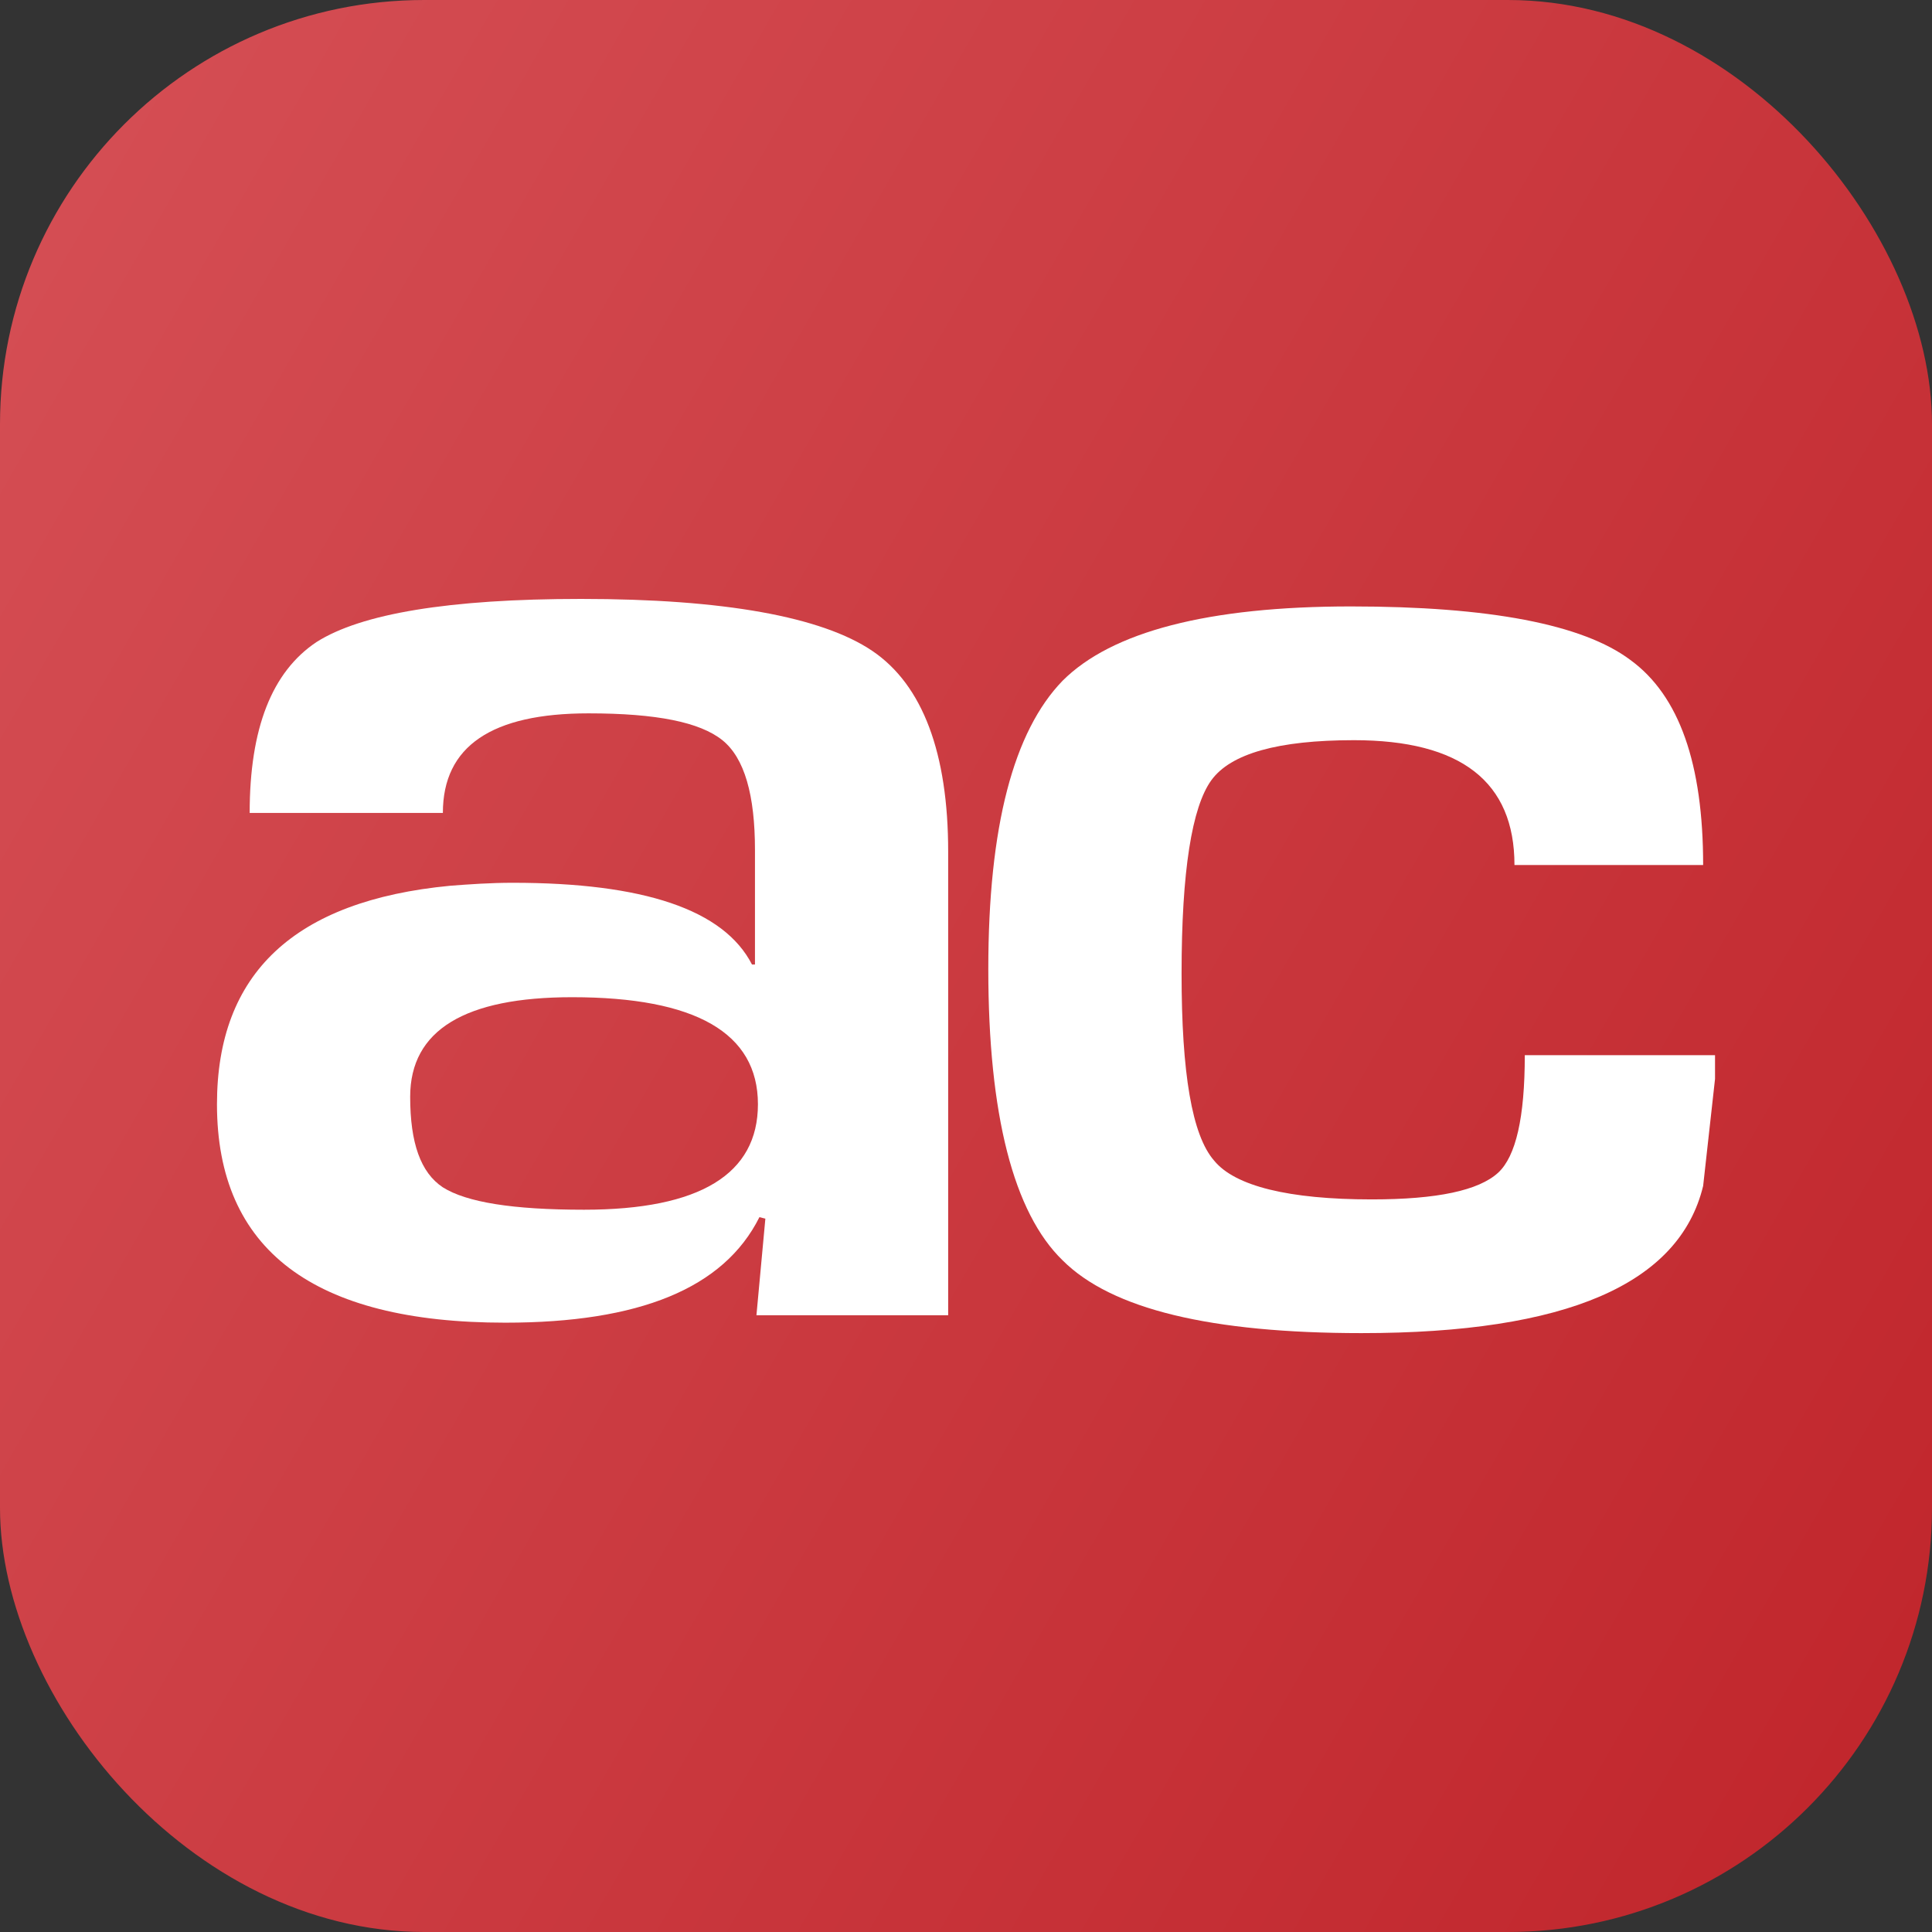 <?xml version="1.0" encoding="UTF-8"?>
<svg xmlns="http://www.w3.org/2000/svg" xmlns:xlink="http://www.w3.org/1999/xlink" viewBox="0 0 1024 1024">
  <rect x="0" y="0" width="1024" height="1024" fill="#333333" stroke="none"/>
  <defs>
    <style>.cls-1{fill:url(#linear-gradient);}.cls-2{fill:#fff;}</style>
    <linearGradient id="linear-gradient" x1="1046.47" y1="820.57" x2="-22.47" y2="203.43" gradientUnits="userSpaceOnUse">
      <stop offset="0" stop-color="#c1272d"></stop>
      <stop offset="1" stop-color="#d44d53"></stop>
    </linearGradient>
  </defs>
  <title>ac</title>
  <g id="Layer_2" data-name="Layer 2">
    <g id="ac-mobile">
      <g id="ac">
        <rect class="cls-1" width="1024" height="1024" rx="224.83" ry="224.83"></rect>
        <path id="c" class="cls-2" d="M808.17,559.26H909v12.61l-6.3,56.71c-12.6,52-72.47,78-181.17,78C642,706.56,589.19,694,563.2,668c-26-25.2-39.38-77.19-39.38-154.38,0-75.62,13.39-126,39.38-152.82,26-26,77.19-39.38,152.81-39.38,73.26,0,122.88,9.45,148.09,28.35,26,18.91,38.6,55.14,38.6,108.71h-100q0-66.17-85.07-66.17-60.26,0-75.62,21.27c-10.24,14.18-15.75,48-15.75,102.4,0,52.77,5.51,85.86,17.33,99.25,11,13.39,39.38,20.48,83.49,20.48,34.66,0,56.72-4.73,67-14.18C803.45,612.83,808.17,592.35,808.17,559.26Z"></path>
        <path id="a" class="cls-2" d="M309.56,641.18c61.44,0,92.16-18.9,92.16-55.92,0-37.81-33.08-56.72-98.46-56.72-56.71,0-85.86,17.33-85.86,52.78,0,24.42,5.51,40.17,17.33,48C247.33,637.24,271.75,641.18,309.56,641.18Zm92.95,3.94c-18.9,37.81-63.8,55.93-134.7,55.93C166.2,701.05,115,662.45,115,585.26c0-69.32,41-107.92,123.67-115.8,10.24-.78,21.27-1.57,33.08-1.57,69.32,0,111.86,14.18,126.82,43.32h1.58V450.56c0-29.15-5.52-48.84-17.33-58.29s-34.66-14.18-70.9-14.18c-51.2,0-77.19,17.33-77.19,52.78H132.33c0-44.9,11.81-74.83,35.45-90.59,23.63-15,70.1-22.84,140.21-22.84,75.62,0,127.6,9.45,154.38,27.57s40.18,54.35,40.18,106.34V697.11H400.93l4.73-51.2Z"></path>
      </g>
    </g>
  </g>
</svg>
